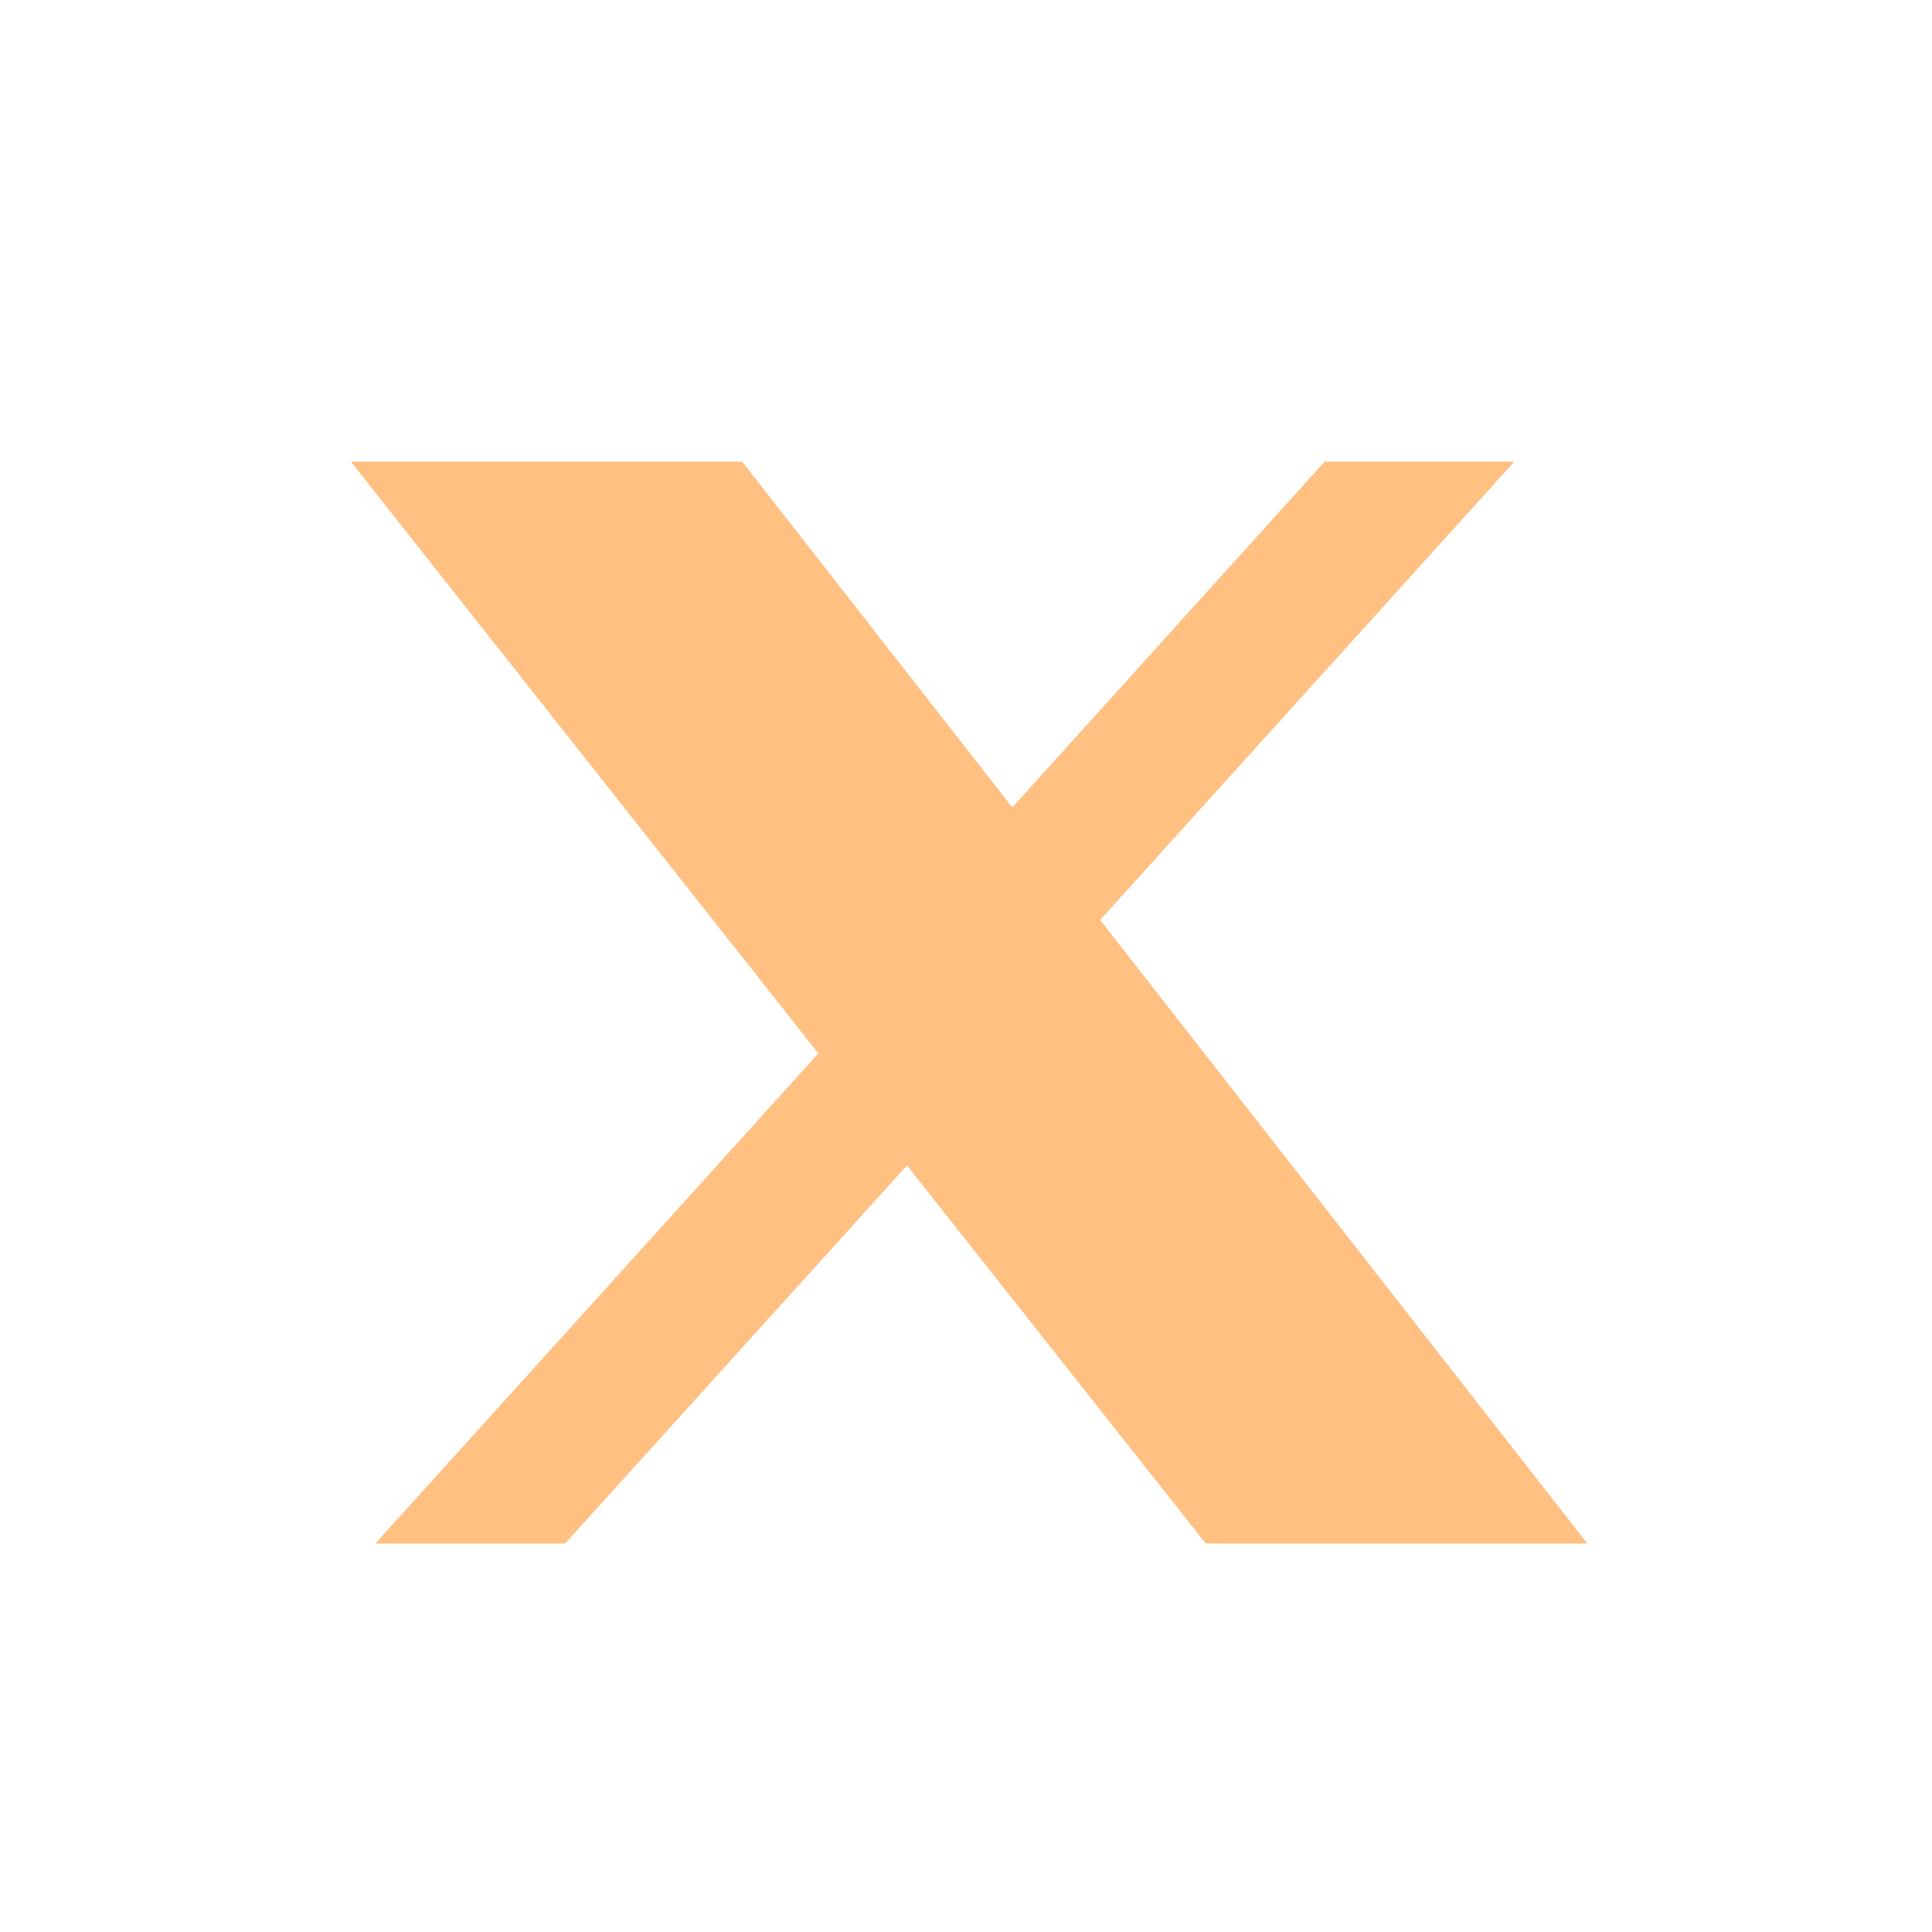 <svg width="24" height="24" viewBox="0 0 24 24" fill="none" xmlns="http://www.w3.org/2000/svg">
<path d="M16.455 5.735H18.811L13.666 11.428L19.719 19.175H14.979L11.267 14.477L7.019 19.175H4.662L10.166 13.086L4.359 5.735H9.219L12.575 10.03L16.455 5.735Z" fill="#FFC082"/>
</svg>
